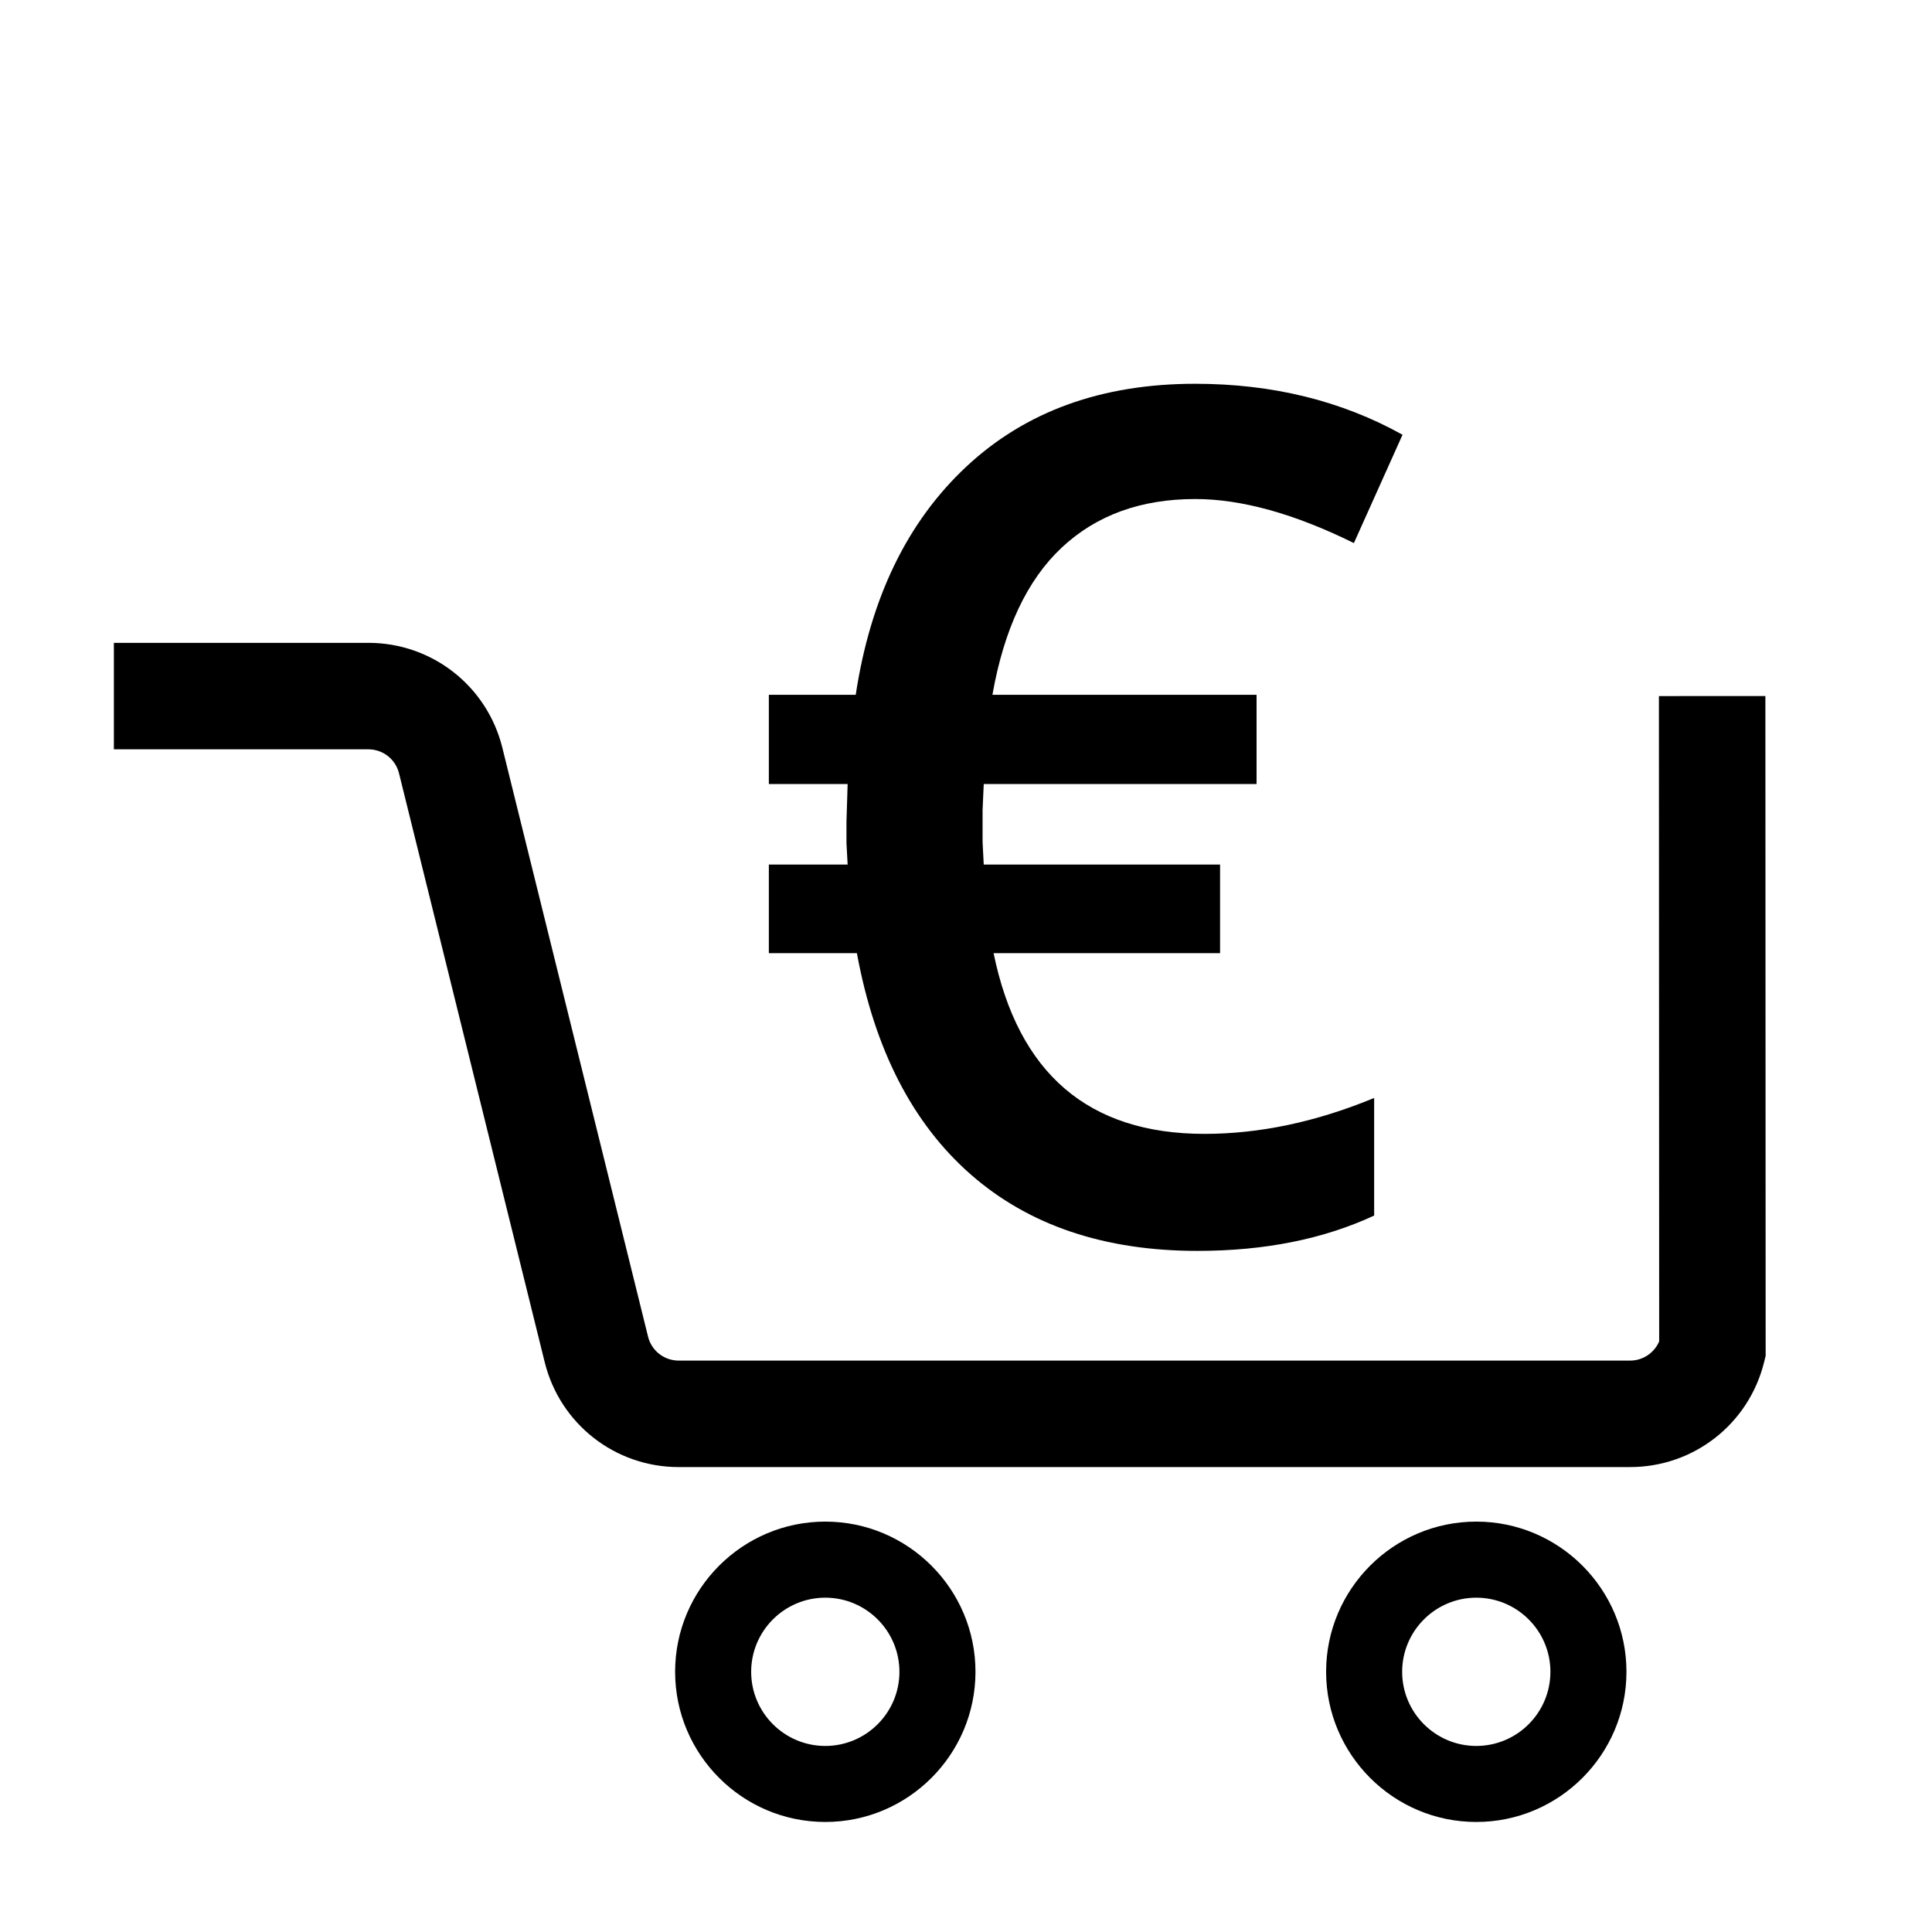 <?xml version="1.0" encoding="UTF-8"?>
<!-- The Best Svg Icon site in the world: iconSvg.co, Visit us! https://iconsvg.co -->
<svg fill="#000000" width="800px" height="800px" version="1.1" viewBox="144 144 512 512" xmlns="http://www.w3.org/2000/svg">
 <g>
  <path d="m460.73 276.25c-14.43 0-26.223 4.297-35.383 12.891s-15.277 21.594-18.344 38.988h70v23.641h-72.301l-0.309 6.914v8.445l0.309 5.984h62.629v23.488l-60.02-0.004c6.551 31.93 25.176 47.891 55.879 47.891 14.637 0 29.625-3.168 44.977-9.516v31.16c-13.406 6.242-29.016 9.367-46.82 9.367-24.66 0-44.691-6.758-60.098-20.262-15.402-13.508-25.457-33.055-30.164-58.637h-23.332v-23.488h20.879l-0.309-5.68v-5.68l0.309-9.977h-20.879v-23.641h23.023c3.891-25.684 13.664-45.848 29.32-60.48 15.66-14.637 35.867-21.949 60.633-21.949 20.465 0 38.785 4.504 54.957 13.508l-12.891 28.707c-15.766-7.785-29.789-11.672-42.066-11.672z"/>
  <path d="m575.99 532.79h-252.13c-16.852 0-31.453-11.426-35.504-27.789l-38.613-156.07c-0.926-3.738-4.262-6.352-8.117-6.352l-67.449-0.004v-28.215h67.449c16.859 0 31.453 11.426 35.5 27.789l38.613 156.07c0.926 3.738 4.262 6.352 8.117 6.352h252.14c3.41 0 6.414-2.047 7.703-5.106l-0.07-171 28.215-0.012 0.07 174.87-0.414 1.672c-4.055 16.371-18.648 27.793-35.508 27.793z"/>
  <path d="m362.71 626.84c-21.941 0-39.797-17.855-39.797-39.801 0-21.941 17.855-39.797 39.797-39.797 21.945 0 39.801 17.855 39.801 39.797-0.004 21.949-17.859 39.801-39.801 39.801zm0-59.438c-10.832 0-19.645 8.812-19.645 19.645s8.812 19.648 19.645 19.648c10.832 0 19.648-8.812 19.648-19.648-0.004-10.836-8.816-19.645-19.648-19.645z"/>
  <path d="m535.23 626.84c-21.941 0-39.797-17.855-39.797-39.801 0-21.941 17.855-39.797 39.797-39.797 21.941 0 39.797 17.855 39.797 39.797 0 21.949-17.855 39.801-39.797 39.801zm0-59.438c-10.832 0-19.645 8.812-19.645 19.645s8.812 19.648 19.645 19.648c10.832 0 19.645-8.812 19.645-19.648 0-10.836-8.812-19.645-19.645-19.645z"/>
 </g>
</svg>